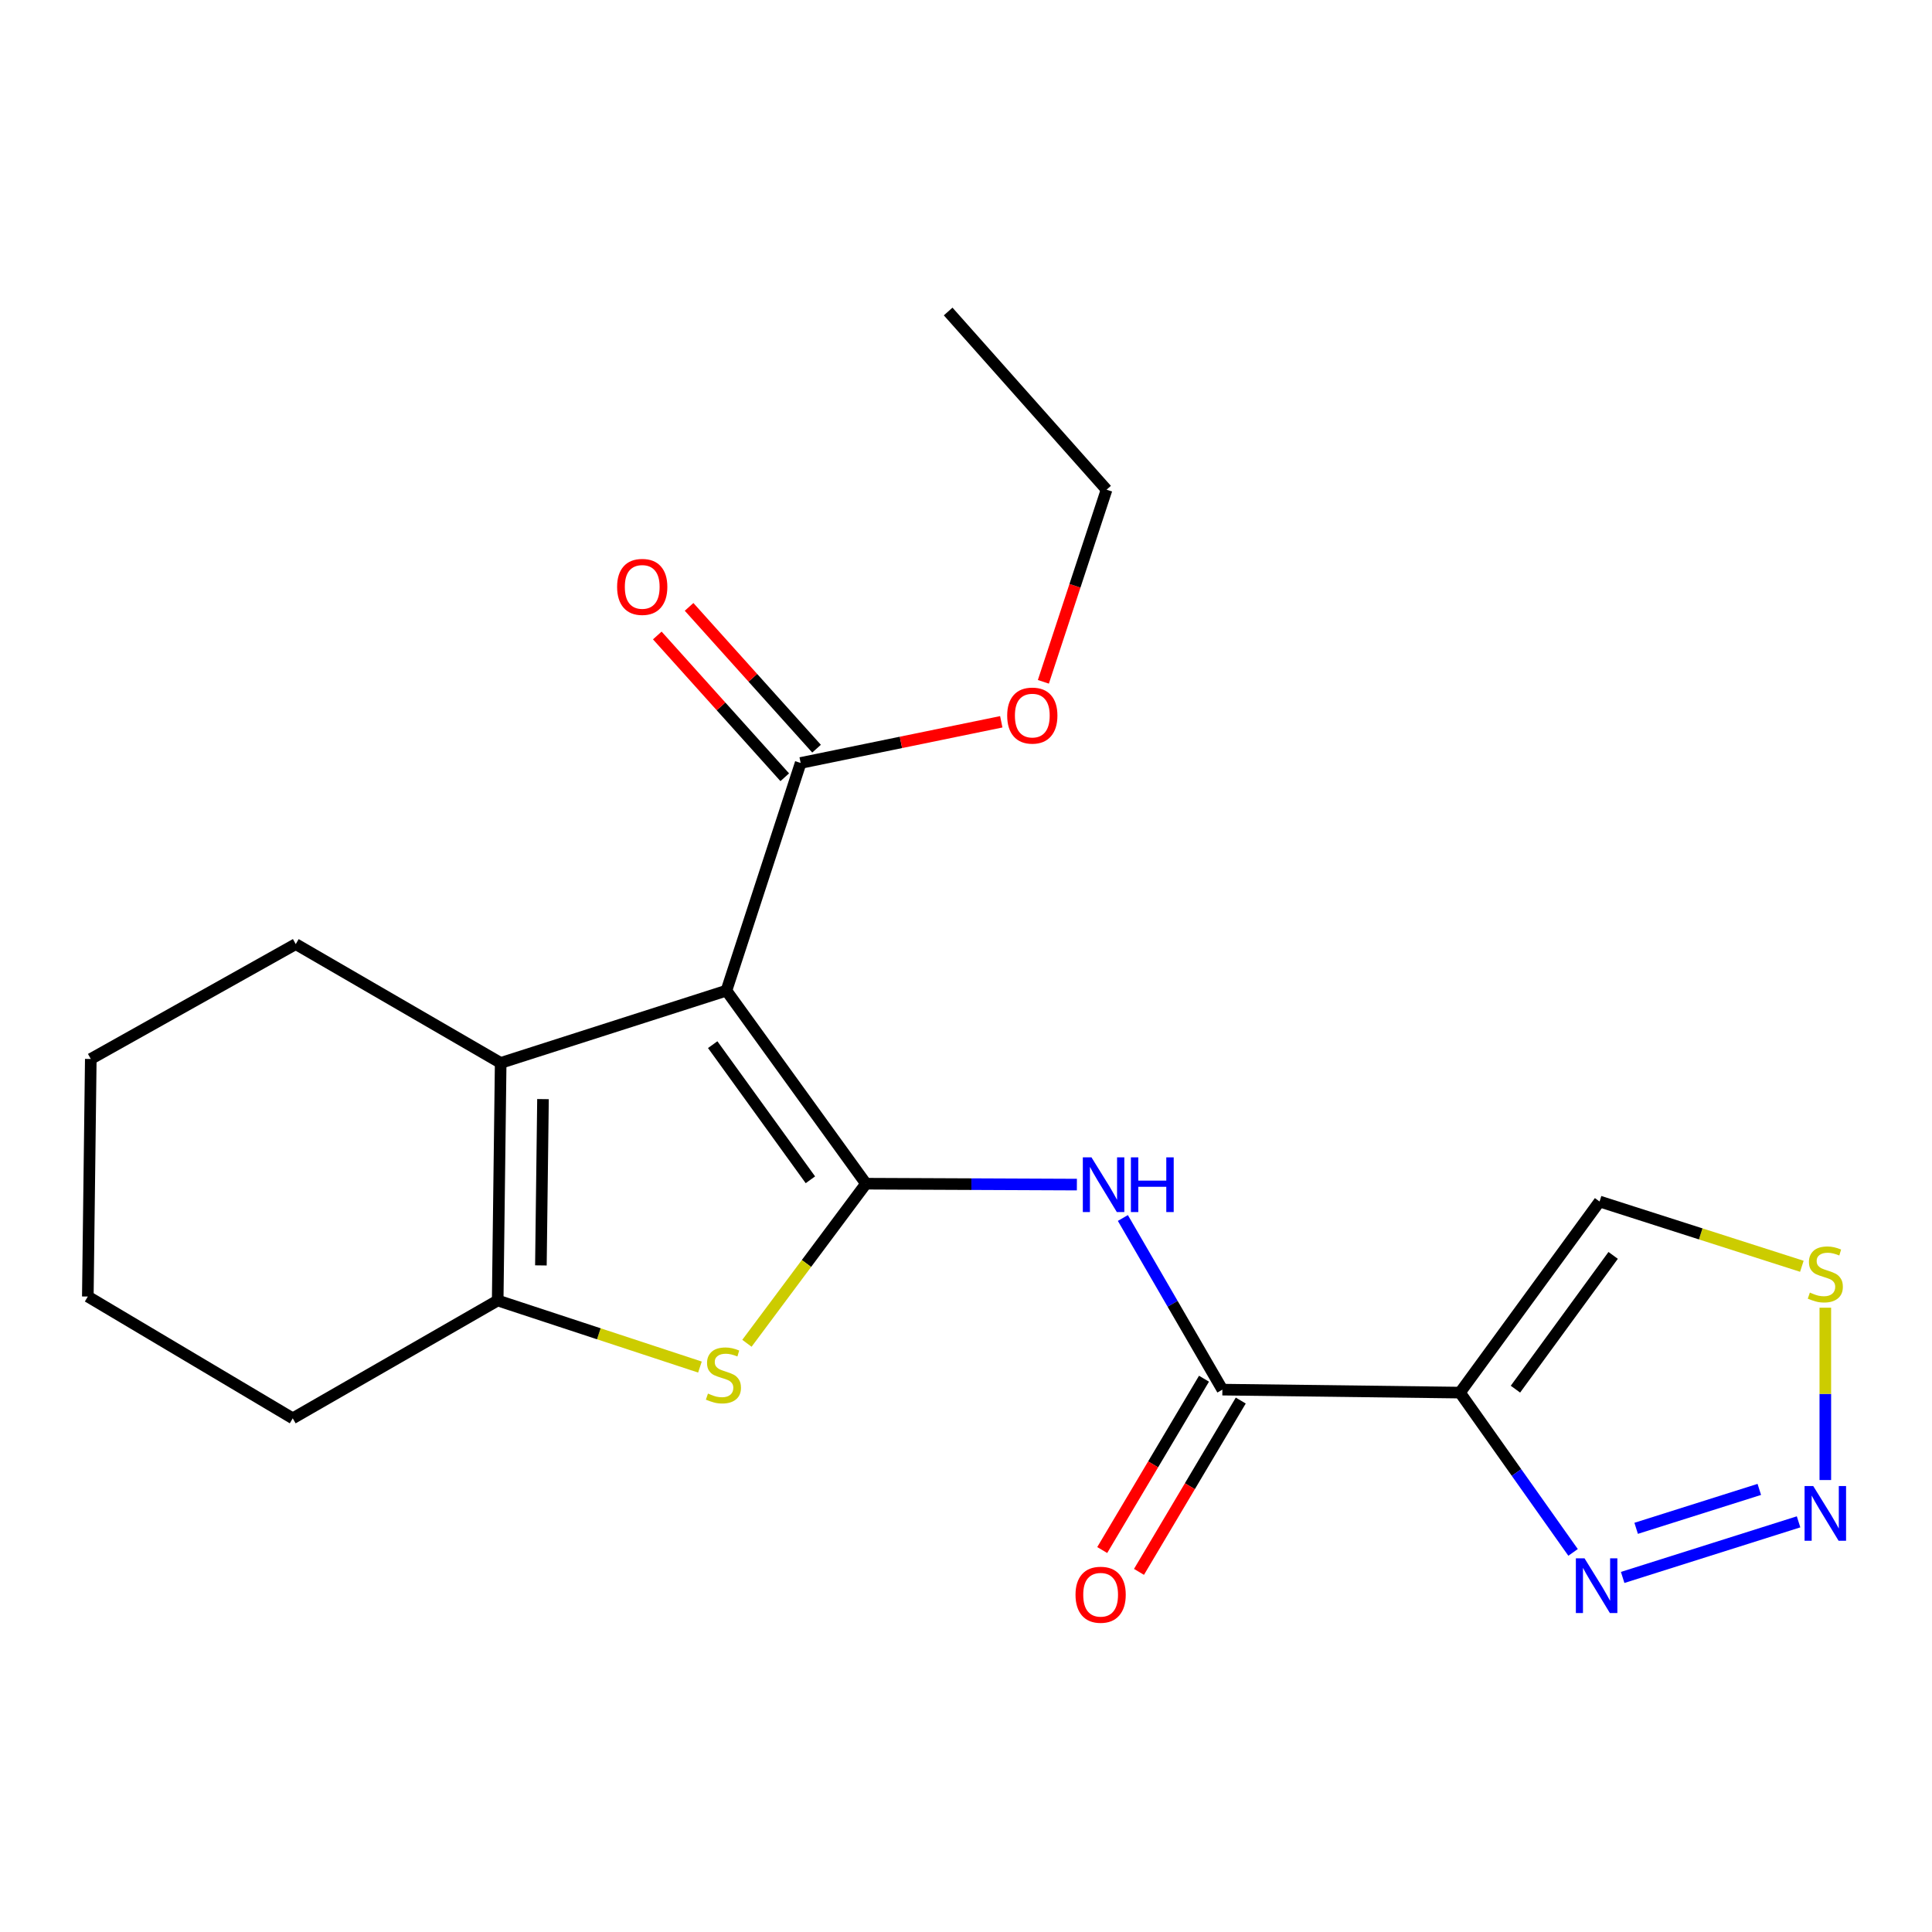 <?xml version='1.0' encoding='iso-8859-1'?>
<svg version='1.1' baseProfile='full'
              xmlns='http://www.w3.org/2000/svg'
                      xmlns:rdkit='http://www.rdkit.org/xml'
                      xmlns:xlink='http://www.w3.org/1999/xlink'
                  xml:space='preserve'
width='1000px' height='1000px' viewBox='0 0 1000 1000'>
<!-- END OF HEADER -->
<rect style='opacity:1.0;fill:#FFFFFF;stroke:none' width='1000' height='1000' x='0' y='0'> </rect>
<path class='bond-0' d='M 448.233,612.677 L 375.992,512.757' style='fill:none;fill-rule:evenodd;stroke:#000000;stroke-width:6px;stroke-linecap:butt;stroke-linejoin:miter;stroke-opacity:1' />
<path class='bond-0' d='M 419.46,610.657 L 368.892,540.713' style='fill:none;fill-rule:evenodd;stroke:#000000;stroke-width:6px;stroke-linecap:butt;stroke-linejoin:miter;stroke-opacity:1' />
<path class='bond-1' d='M 448.233,612.677 L 417.42,653.979' style='fill:none;fill-rule:evenodd;stroke:#000000;stroke-width:6px;stroke-linecap:butt;stroke-linejoin:miter;stroke-opacity:1' />
<path class='bond-1' d='M 417.42,653.979 L 386.608,695.282' style='fill:none;fill-rule:evenodd;stroke:#CCCC00;stroke-width:6px;stroke-linecap:butt;stroke-linejoin:miter;stroke-opacity:1' />
<path class='bond-4' d='M 448.233,612.677 L 502.813,612.911' style='fill:none;fill-rule:evenodd;stroke:#000000;stroke-width:6px;stroke-linecap:butt;stroke-linejoin:miter;stroke-opacity:1' />
<path class='bond-4' d='M 502.813,612.911 L 557.394,613.146' style='fill:none;fill-rule:evenodd;stroke:#0000FF;stroke-width:6px;stroke-linecap:butt;stroke-linejoin:miter;stroke-opacity:1' />
<path class='bond-2' d='M 375.992,512.757 L 259.152,550.174' style='fill:none;fill-rule:evenodd;stroke:#000000;stroke-width:6px;stroke-linecap:butt;stroke-linejoin:miter;stroke-opacity:1' />
<path class='bond-9' d='M 375.992,512.757 L 414.418,394.909' style='fill:none;fill-rule:evenodd;stroke:#000000;stroke-width:6px;stroke-linecap:butt;stroke-linejoin:miter;stroke-opacity:1' />
<path class='bond-5' d='M 362.288,707.588 L 309.945,690.363' style='fill:none;fill-rule:evenodd;stroke:#CCCC00;stroke-width:6px;stroke-linecap:butt;stroke-linejoin:miter;stroke-opacity:1' />
<path class='bond-5' d='M 309.945,690.363 L 257.603,673.138' style='fill:none;fill-rule:evenodd;stroke:#000000;stroke-width:6px;stroke-linecap:butt;stroke-linejoin:miter;stroke-opacity:1' />
<path class='bond-15' d='M 259.152,550.174 L 153.084,488.668' style='fill:none;fill-rule:evenodd;stroke:#000000;stroke-width:6px;stroke-linecap:butt;stroke-linejoin:miter;stroke-opacity:1' />
<path class='bond-21' d='M 259.152,550.174 L 257.603,673.138' style='fill:none;fill-rule:evenodd;stroke:#000000;stroke-width:6px;stroke-linecap:butt;stroke-linejoin:miter;stroke-opacity:1' />
<path class='bond-21' d='M 281.052,568.898 L 279.967,654.972' style='fill:none;fill-rule:evenodd;stroke:#000000;stroke-width:6px;stroke-linecap:butt;stroke-linejoin:miter;stroke-opacity:1' />
<path class='bond-3' d='M 755.678,720.811 L 632.702,719.273' style='fill:none;fill-rule:evenodd;stroke:#000000;stroke-width:6px;stroke-linecap:butt;stroke-linejoin:miter;stroke-opacity:1' />
<path class='bond-8' d='M 755.678,720.811 L 784.948,762.166' style='fill:none;fill-rule:evenodd;stroke:#000000;stroke-width:6px;stroke-linecap:butt;stroke-linejoin:miter;stroke-opacity:1' />
<path class='bond-8' d='M 784.948,762.166 L 814.218,803.522' style='fill:none;fill-rule:evenodd;stroke:#0000FF;stroke-width:6px;stroke-linecap:butt;stroke-linejoin:miter;stroke-opacity:1' />
<path class='bond-11' d='M 755.678,720.811 L 827.931,621.899' style='fill:none;fill-rule:evenodd;stroke:#000000;stroke-width:6px;stroke-linecap:butt;stroke-linejoin:miter;stroke-opacity:1' />
<path class='bond-11' d='M 784.389,719.029 L 834.966,649.791' style='fill:none;fill-rule:evenodd;stroke:#000000;stroke-width:6px;stroke-linecap:butt;stroke-linejoin:miter;stroke-opacity:1' />
<path class='bond-6' d='M 581.195,630.431 L 606.949,674.852' style='fill:none;fill-rule:evenodd;stroke:#0000FF;stroke-width:6px;stroke-linecap:butt;stroke-linejoin:miter;stroke-opacity:1' />
<path class='bond-6' d='M 606.949,674.852 L 632.702,719.273' style='fill:none;fill-rule:evenodd;stroke:#000000;stroke-width:6px;stroke-linecap:butt;stroke-linejoin:miter;stroke-opacity:1' />
<path class='bond-16' d='M 257.603,673.138 L 151.523,734.127' style='fill:none;fill-rule:evenodd;stroke:#000000;stroke-width:6px;stroke-linecap:butt;stroke-linejoin:miter;stroke-opacity:1' />
<path class='bond-12' d='M 623.188,713.621 L 596.848,757.959' style='fill:none;fill-rule:evenodd;stroke:#000000;stroke-width:6px;stroke-linecap:butt;stroke-linejoin:miter;stroke-opacity:1' />
<path class='bond-12' d='M 596.848,757.959 L 570.509,802.297' style='fill:none;fill-rule:evenodd;stroke:#FF0000;stroke-width:6px;stroke-linecap:butt;stroke-linejoin:miter;stroke-opacity:1' />
<path class='bond-12' d='M 642.217,724.926 L 615.877,769.264' style='fill:none;fill-rule:evenodd;stroke:#000000;stroke-width:6px;stroke-linecap:butt;stroke-linejoin:miter;stroke-opacity:1' />
<path class='bond-12' d='M 615.877,769.264 L 589.538,813.601' style='fill:none;fill-rule:evenodd;stroke:#FF0000;stroke-width:6px;stroke-linecap:butt;stroke-linejoin:miter;stroke-opacity:1' />
<path class='bond-7' d='M 930.939,787.701 L 839.887,816.482' style='fill:none;fill-rule:evenodd;stroke:#0000FF;stroke-width:6px;stroke-linecap:butt;stroke-linejoin:miter;stroke-opacity:1' />
<path class='bond-7' d='M 910.611,770.914 L 846.874,791.06' style='fill:none;fill-rule:evenodd;stroke:#0000FF;stroke-width:6px;stroke-linecap:butt;stroke-linejoin:miter;stroke-opacity:1' />
<path class='bond-23' d='M 944.783,766.065 L 944.783,721.465' style='fill:none;fill-rule:evenodd;stroke:#0000FF;stroke-width:6px;stroke-linecap:butt;stroke-linejoin:miter;stroke-opacity:1' />
<path class='bond-23' d='M 944.783,721.465 L 944.783,676.865' style='fill:none;fill-rule:evenodd;stroke:#CCCC00;stroke-width:6px;stroke-linecap:butt;stroke-linejoin:miter;stroke-opacity:1' />
<path class='bond-13' d='M 422.648,387.51 L 389.659,350.816' style='fill:none;fill-rule:evenodd;stroke:#000000;stroke-width:6px;stroke-linecap:butt;stroke-linejoin:miter;stroke-opacity:1' />
<path class='bond-13' d='M 389.659,350.816 L 356.67,314.122' style='fill:none;fill-rule:evenodd;stroke:#FF0000;stroke-width:6px;stroke-linecap:butt;stroke-linejoin:miter;stroke-opacity:1' />
<path class='bond-13' d='M 406.188,402.308 L 373.199,365.614' style='fill:none;fill-rule:evenodd;stroke:#000000;stroke-width:6px;stroke-linecap:butt;stroke-linejoin:miter;stroke-opacity:1' />
<path class='bond-13' d='M 373.199,365.614 L 340.211,328.92' style='fill:none;fill-rule:evenodd;stroke:#FF0000;stroke-width:6px;stroke-linecap:butt;stroke-linejoin:miter;stroke-opacity:1' />
<path class='bond-14' d='M 414.418,394.909 L 466.339,384.254' style='fill:none;fill-rule:evenodd;stroke:#000000;stroke-width:6px;stroke-linecap:butt;stroke-linejoin:miter;stroke-opacity:1' />
<path class='bond-14' d='M 466.339,384.254 L 518.259,373.6' style='fill:none;fill-rule:evenodd;stroke:#FF0000;stroke-width:6px;stroke-linecap:butt;stroke-linejoin:miter;stroke-opacity:1' />
<path class='bond-10' d='M 932.636,655.427 L 880.283,638.663' style='fill:none;fill-rule:evenodd;stroke:#CCCC00;stroke-width:6px;stroke-linecap:butt;stroke-linejoin:miter;stroke-opacity:1' />
<path class='bond-10' d='M 880.283,638.663 L 827.931,621.899' style='fill:none;fill-rule:evenodd;stroke:#000000;stroke-width:6px;stroke-linecap:butt;stroke-linejoin:miter;stroke-opacity:1' />
<path class='bond-17' d='M 540.042,352.909 L 556.4,303.187' style='fill:none;fill-rule:evenodd;stroke:#FF0000;stroke-width:6px;stroke-linecap:butt;stroke-linejoin:miter;stroke-opacity:1' />
<path class='bond-17' d='M 556.4,303.187 L 572.758,253.464' style='fill:none;fill-rule:evenodd;stroke:#000000;stroke-width:6px;stroke-linecap:butt;stroke-linejoin:miter;stroke-opacity:1' />
<path class='bond-18' d='M 153.084,488.668 L 46.992,548.121' style='fill:none;fill-rule:evenodd;stroke:#000000;stroke-width:6px;stroke-linecap:butt;stroke-linejoin:miter;stroke-opacity:1' />
<path class='bond-19' d='M 151.523,734.127 L 45.455,671.084' style='fill:none;fill-rule:evenodd;stroke:#000000;stroke-width:6px;stroke-linecap:butt;stroke-linejoin:miter;stroke-opacity:1' />
<path class='bond-20' d='M 572.758,253.464 L 490.766,161.23' style='fill:none;fill-rule:evenodd;stroke:#000000;stroke-width:6px;stroke-linecap:butt;stroke-linejoin:miter;stroke-opacity:1' />
<path class='bond-22' d='M 46.992,548.121 L 45.455,671.084' style='fill:none;fill-rule:evenodd;stroke:#000000;stroke-width:6px;stroke-linecap:butt;stroke-linejoin:miter;stroke-opacity:1' />
<path  class='atom-2' d='M 366.443 721.308
Q 366.763 721.428, 368.083 721.988
Q 369.403 722.548, 370.843 722.908
Q 372.323 723.228, 373.763 723.228
Q 376.443 723.228, 378.003 721.948
Q 379.563 720.628, 379.563 718.348
Q 379.563 716.788, 378.763 715.828
Q 378.003 714.868, 376.803 714.348
Q 375.603 713.828, 373.603 713.228
Q 371.083 712.468, 369.563 711.748
Q 368.083 711.028, 367.003 709.508
Q 365.963 707.988, 365.963 705.428
Q 365.963 701.868, 368.363 699.668
Q 370.803 697.468, 375.603 697.468
Q 378.883 697.468, 382.603 699.028
L 381.683 702.108
Q 378.283 700.708, 375.723 700.708
Q 372.963 700.708, 371.443 701.868
Q 369.923 702.988, 369.963 704.948
Q 369.963 706.468, 370.723 707.388
Q 371.523 708.308, 372.643 708.828
Q 373.803 709.348, 375.723 709.948
Q 378.283 710.748, 379.803 711.548
Q 381.323 712.348, 382.403 713.988
Q 383.523 715.588, 383.523 718.348
Q 383.523 722.268, 380.883 724.388
Q 378.283 726.468, 373.923 726.468
Q 371.403 726.468, 369.483 725.908
Q 367.603 725.388, 365.363 724.468
L 366.443 721.308
' fill='#CCCC00'/>
<path  class='atom-5' d='M 564.948 599.045
L 574.228 614.045
Q 575.148 615.525, 576.628 618.205
Q 578.108 620.885, 578.188 621.045
L 578.188 599.045
L 581.948 599.045
L 581.948 627.365
L 578.068 627.365
L 568.108 610.965
Q 566.948 609.045, 565.708 606.845
Q 564.508 604.645, 564.148 603.965
L 564.148 627.365
L 560.468 627.365
L 560.468 599.045
L 564.948 599.045
' fill='#0000FF'/>
<path  class='atom-5' d='M 585.348 599.045
L 589.188 599.045
L 589.188 611.085
L 603.668 611.085
L 603.668 599.045
L 607.508 599.045
L 607.508 627.365
L 603.668 627.365
L 603.668 614.285
L 589.188 614.285
L 589.188 627.365
L 585.348 627.365
L 585.348 599.045
' fill='#0000FF'/>
<path  class='atom-8' d='M 938.523 769.165
L 947.803 784.165
Q 948.723 785.645, 950.203 788.325
Q 951.683 791.005, 951.763 791.165
L 951.763 769.165
L 955.523 769.165
L 955.523 797.485
L 951.643 797.485
L 941.683 781.085
Q 940.523 779.165, 939.283 776.965
Q 938.083 774.765, 937.723 774.085
L 937.723 797.485
L 934.043 797.485
L 934.043 769.165
L 938.523 769.165
' fill='#0000FF'/>
<path  class='atom-9' d='M 820.146 806.583
L 829.426 821.583
Q 830.346 823.063, 831.826 825.743
Q 833.306 828.423, 833.386 828.583
L 833.386 806.583
L 837.146 806.583
L 837.146 834.903
L 833.266 834.903
L 823.306 818.503
Q 822.146 816.583, 820.906 814.383
Q 819.706 812.183, 819.346 811.503
L 819.346 834.903
L 815.666 834.903
L 815.666 806.583
L 820.146 806.583
' fill='#0000FF'/>
<path  class='atom-11' d='M 936.783 669.037
Q 937.103 669.157, 938.423 669.717
Q 939.743 670.277, 941.183 670.637
Q 942.663 670.957, 944.103 670.957
Q 946.783 670.957, 948.343 669.677
Q 949.903 668.357, 949.903 666.077
Q 949.903 664.517, 949.103 663.557
Q 948.343 662.597, 947.143 662.077
Q 945.943 661.557, 943.943 660.957
Q 941.423 660.197, 939.903 659.477
Q 938.423 658.757, 937.343 657.237
Q 936.303 655.717, 936.303 653.157
Q 936.303 649.597, 938.703 647.397
Q 941.143 645.197, 945.943 645.197
Q 949.223 645.197, 952.943 646.757
L 952.023 649.837
Q 948.623 648.437, 946.063 648.437
Q 943.303 648.437, 941.783 649.597
Q 940.263 650.717, 940.303 652.677
Q 940.303 654.197, 941.063 655.117
Q 941.863 656.037, 942.983 656.557
Q 944.143 657.077, 946.063 657.677
Q 948.623 658.477, 950.143 659.277
Q 951.663 660.077, 952.743 661.717
Q 953.863 663.317, 953.863 666.077
Q 953.863 669.997, 951.223 672.117
Q 948.623 674.197, 944.263 674.197
Q 941.743 674.197, 939.823 673.637
Q 937.943 673.117, 935.703 672.197
L 936.783 669.037
' fill='#CCCC00'/>
<path  class='atom-13' d='M 556.684 825.434
Q 556.684 818.634, 560.044 814.834
Q 563.404 811.034, 569.684 811.034
Q 575.964 811.034, 579.324 814.834
Q 582.684 818.634, 582.684 825.434
Q 582.684 832.314, 579.284 836.234
Q 575.884 840.114, 569.684 840.114
Q 563.444 840.114, 560.044 836.234
Q 556.684 832.354, 556.684 825.434
M 569.684 836.914
Q 574.004 836.914, 576.324 834.034
Q 578.684 831.114, 578.684 825.434
Q 578.684 819.874, 576.324 817.074
Q 574.004 814.234, 569.684 814.234
Q 565.364 814.234, 563.004 817.034
Q 560.684 819.834, 560.684 825.434
Q 560.684 831.154, 563.004 834.034
Q 565.364 836.914, 569.684 836.914
' fill='#FF0000'/>
<path  class='atom-14' d='M 319.414 303.775
Q 319.414 296.975, 322.774 293.175
Q 326.134 289.375, 332.414 289.375
Q 338.694 289.375, 342.054 293.175
Q 345.414 296.975, 345.414 303.775
Q 345.414 310.655, 342.014 314.575
Q 338.614 318.455, 332.414 318.455
Q 326.174 318.455, 322.774 314.575
Q 319.414 310.695, 319.414 303.775
M 332.414 315.255
Q 336.734 315.255, 339.054 312.375
Q 341.414 309.455, 341.414 303.775
Q 341.414 298.215, 339.054 295.415
Q 336.734 292.575, 332.414 292.575
Q 328.094 292.575, 325.734 295.375
Q 323.414 298.175, 323.414 303.775
Q 323.414 309.495, 325.734 312.375
Q 328.094 315.255, 332.414 315.255
' fill='#FF0000'/>
<path  class='atom-15' d='M 521.319 370.384
Q 521.319 363.584, 524.679 359.784
Q 528.039 355.984, 534.319 355.984
Q 540.599 355.984, 543.959 359.784
Q 547.319 363.584, 547.319 370.384
Q 547.319 377.264, 543.919 381.184
Q 540.519 385.064, 534.319 385.064
Q 528.079 385.064, 524.679 381.184
Q 521.319 377.304, 521.319 370.384
M 534.319 381.864
Q 538.639 381.864, 540.959 378.984
Q 543.319 376.064, 543.319 370.384
Q 543.319 364.824, 540.959 362.024
Q 538.639 359.184, 534.319 359.184
Q 529.999 359.184, 527.639 361.984
Q 525.319 364.784, 525.319 370.384
Q 525.319 376.104, 527.639 378.984
Q 529.999 381.864, 534.319 381.864
' fill='#FF0000'/>
</svg>
